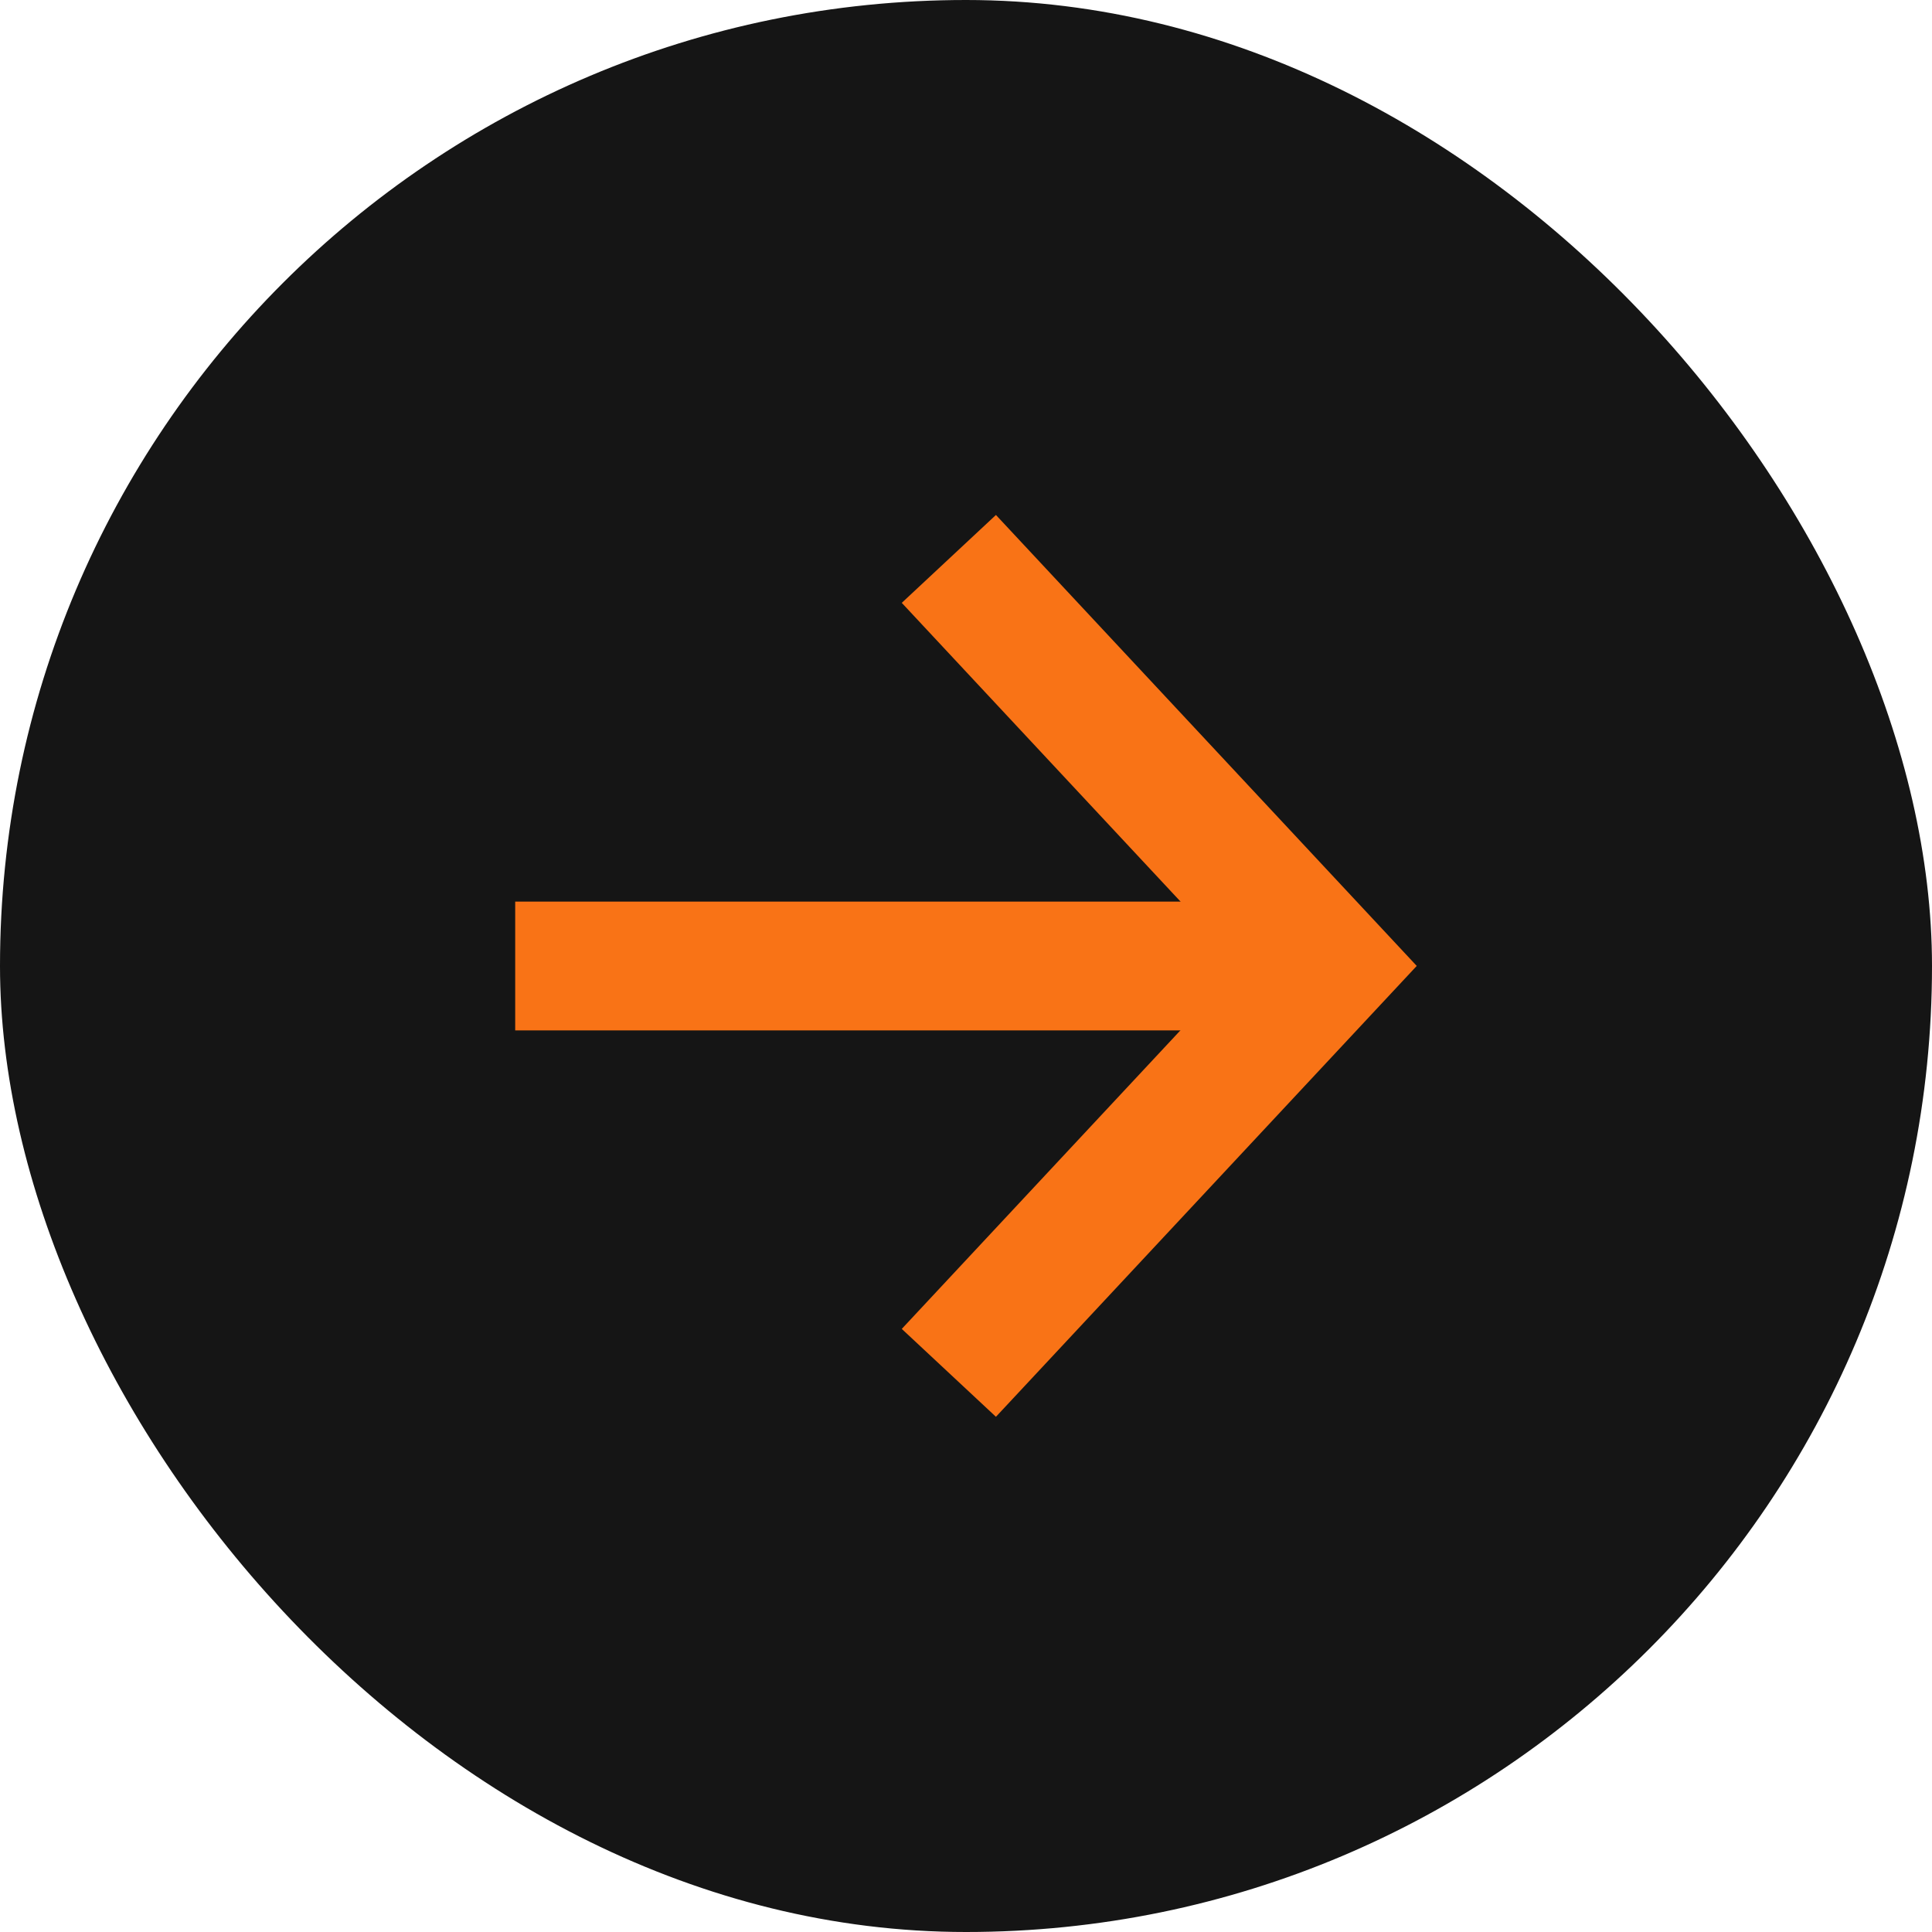 <svg width="24" height="24" viewBox="0 0 24 24" fill="none" xmlns="http://www.w3.org/2000/svg">
<rect width="24" height="24" rx="12" fill="#151515"/>
<path d="M16.797 12H6.4" stroke="#F97316" stroke-width="1.6"/>
<path d="M11.787 17.054L16.505 11.999L11.787 6.943" stroke="#F97316" stroke-width="1.6"/>
</svg>
